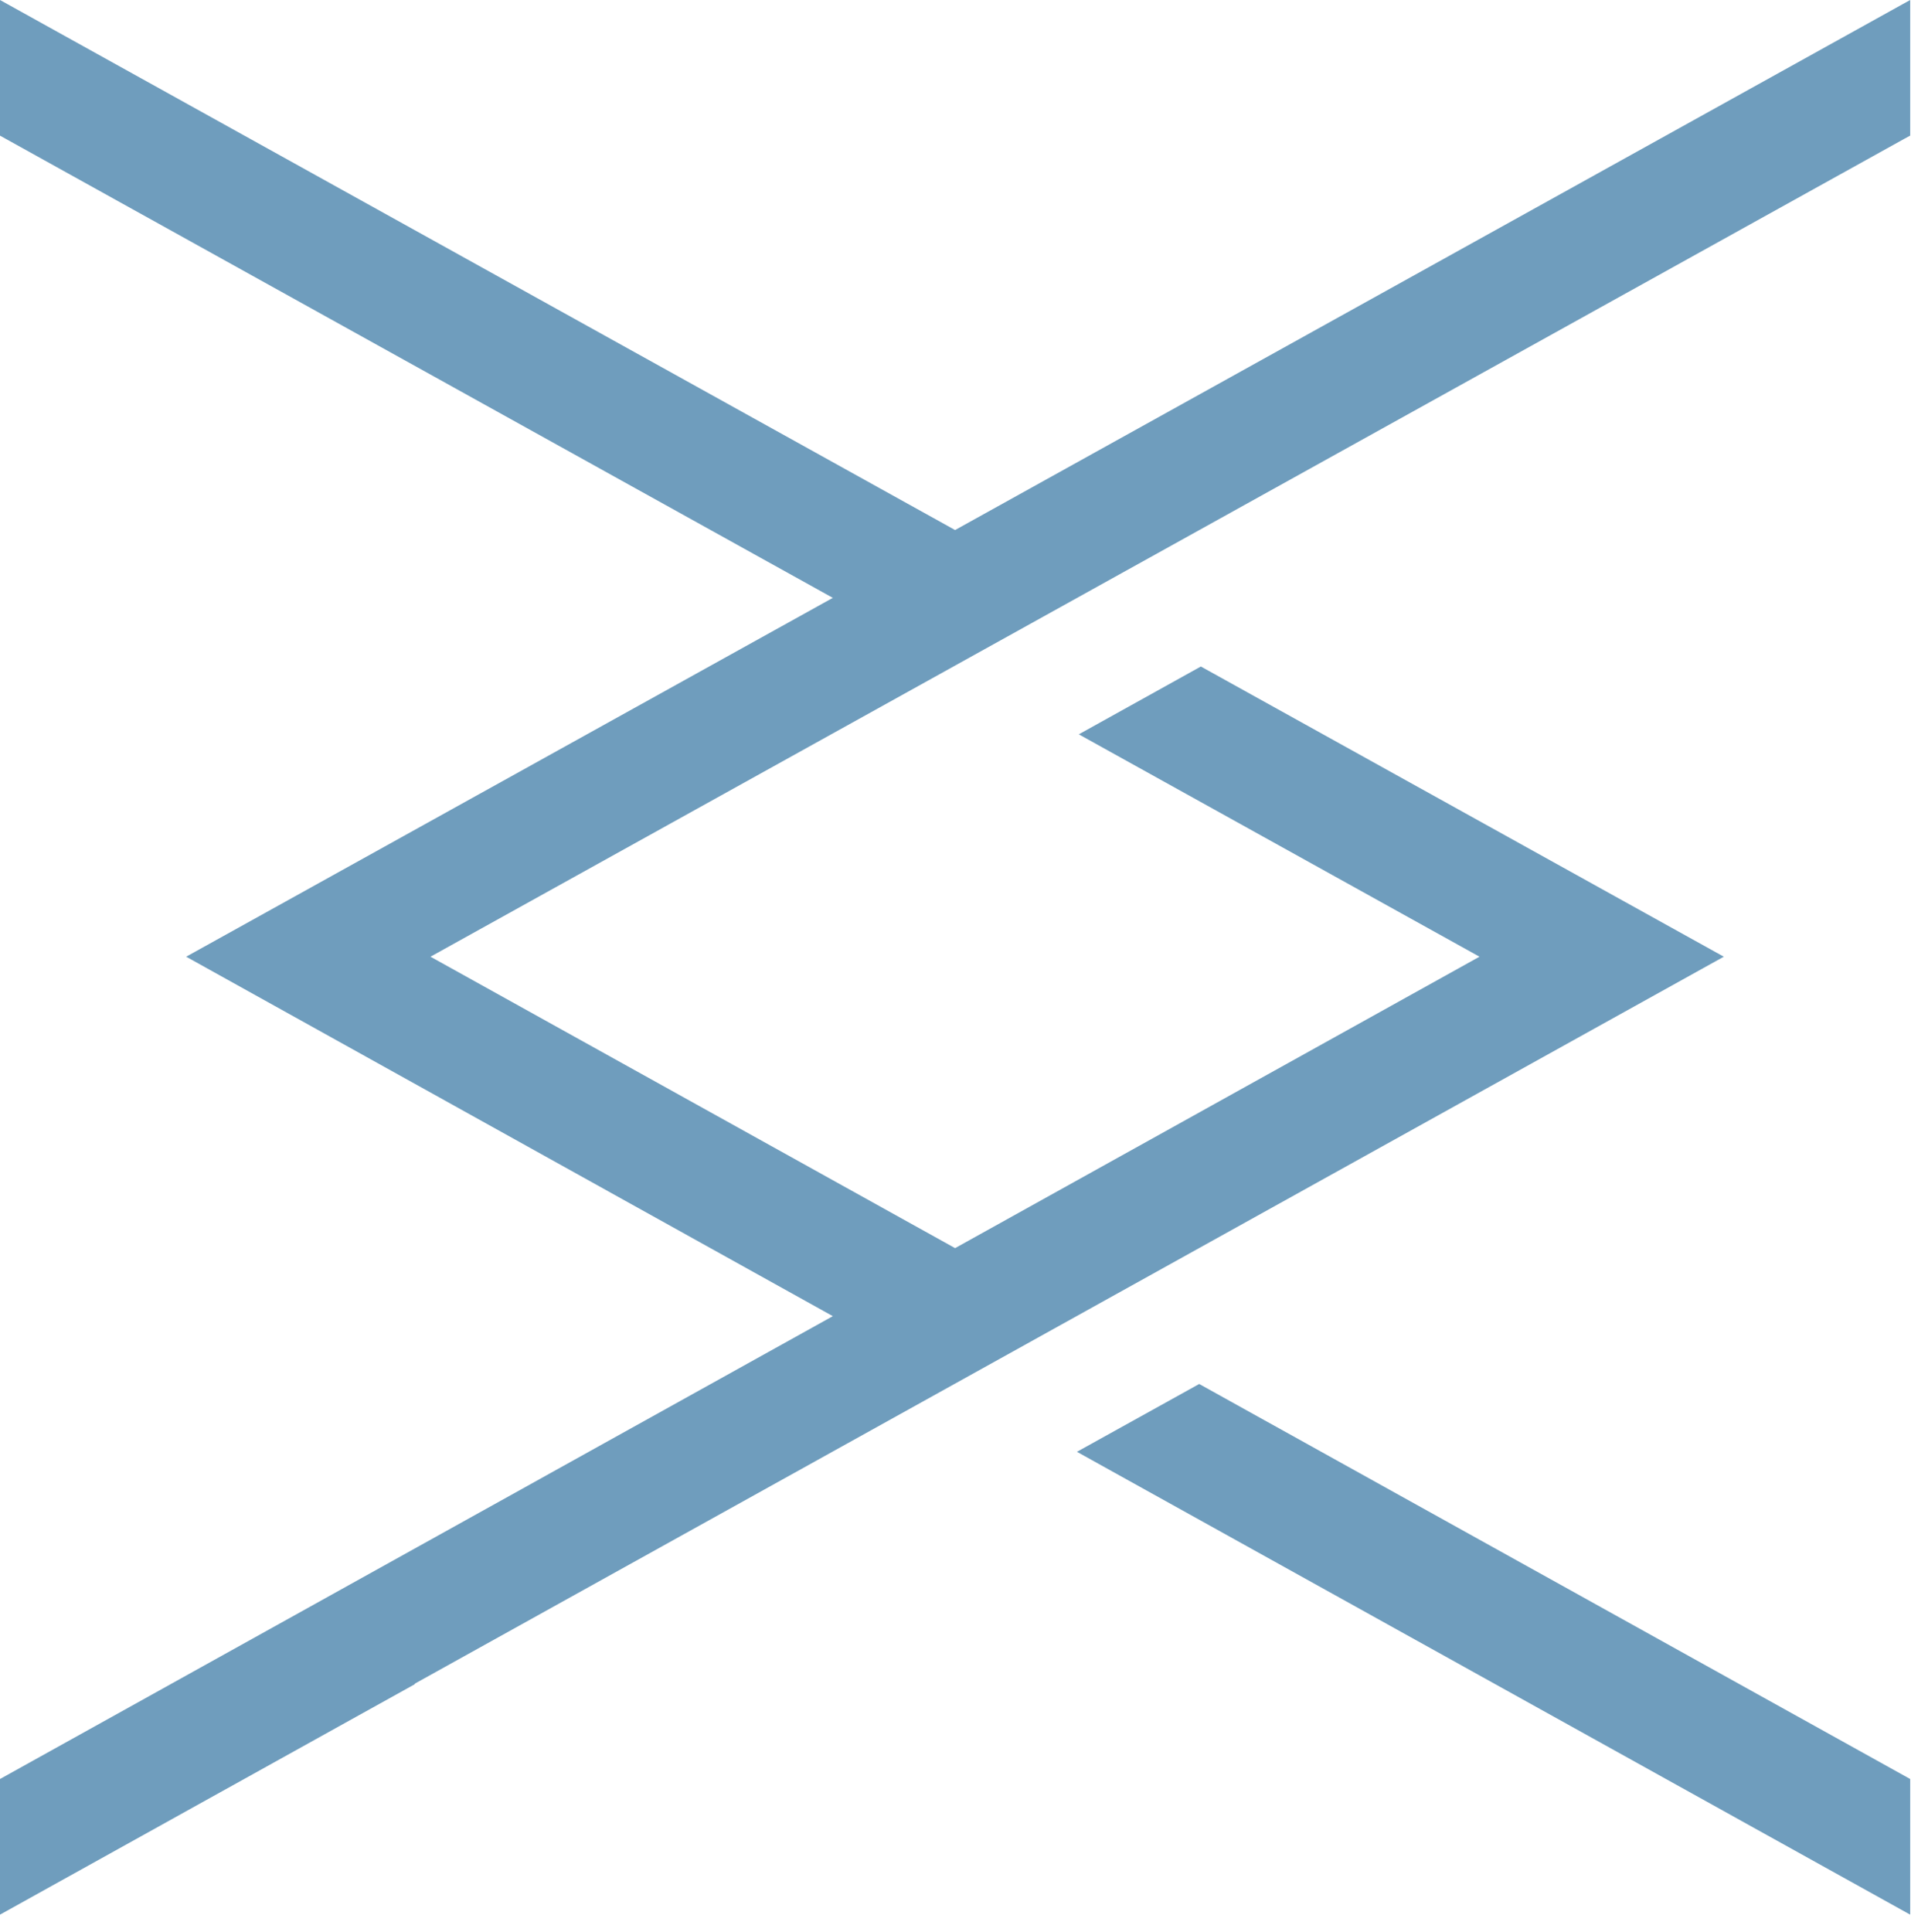 <svg width="93" height="94" fill="none" xmlns="http://www.w3.org/2000/svg">
    <path d="m52.41 70.64 40.55 22.52v-6.6l-34.6-19.22-5.95 3.3ZM46.48 25.79 0 0v6.6l40.53 22.49L9.06 46.55l31.47 17.49L0 86.56v6.6l20.2-11.22-.03-.01 63.72-35.38-25.45-14.12-5.94 3.3L72 46.55 46.48 60.73 20.95 46.55 92.7 6.74l.26-.14V0L46.48 25.79Z" fill="#6F9DBD"/>
</svg>
